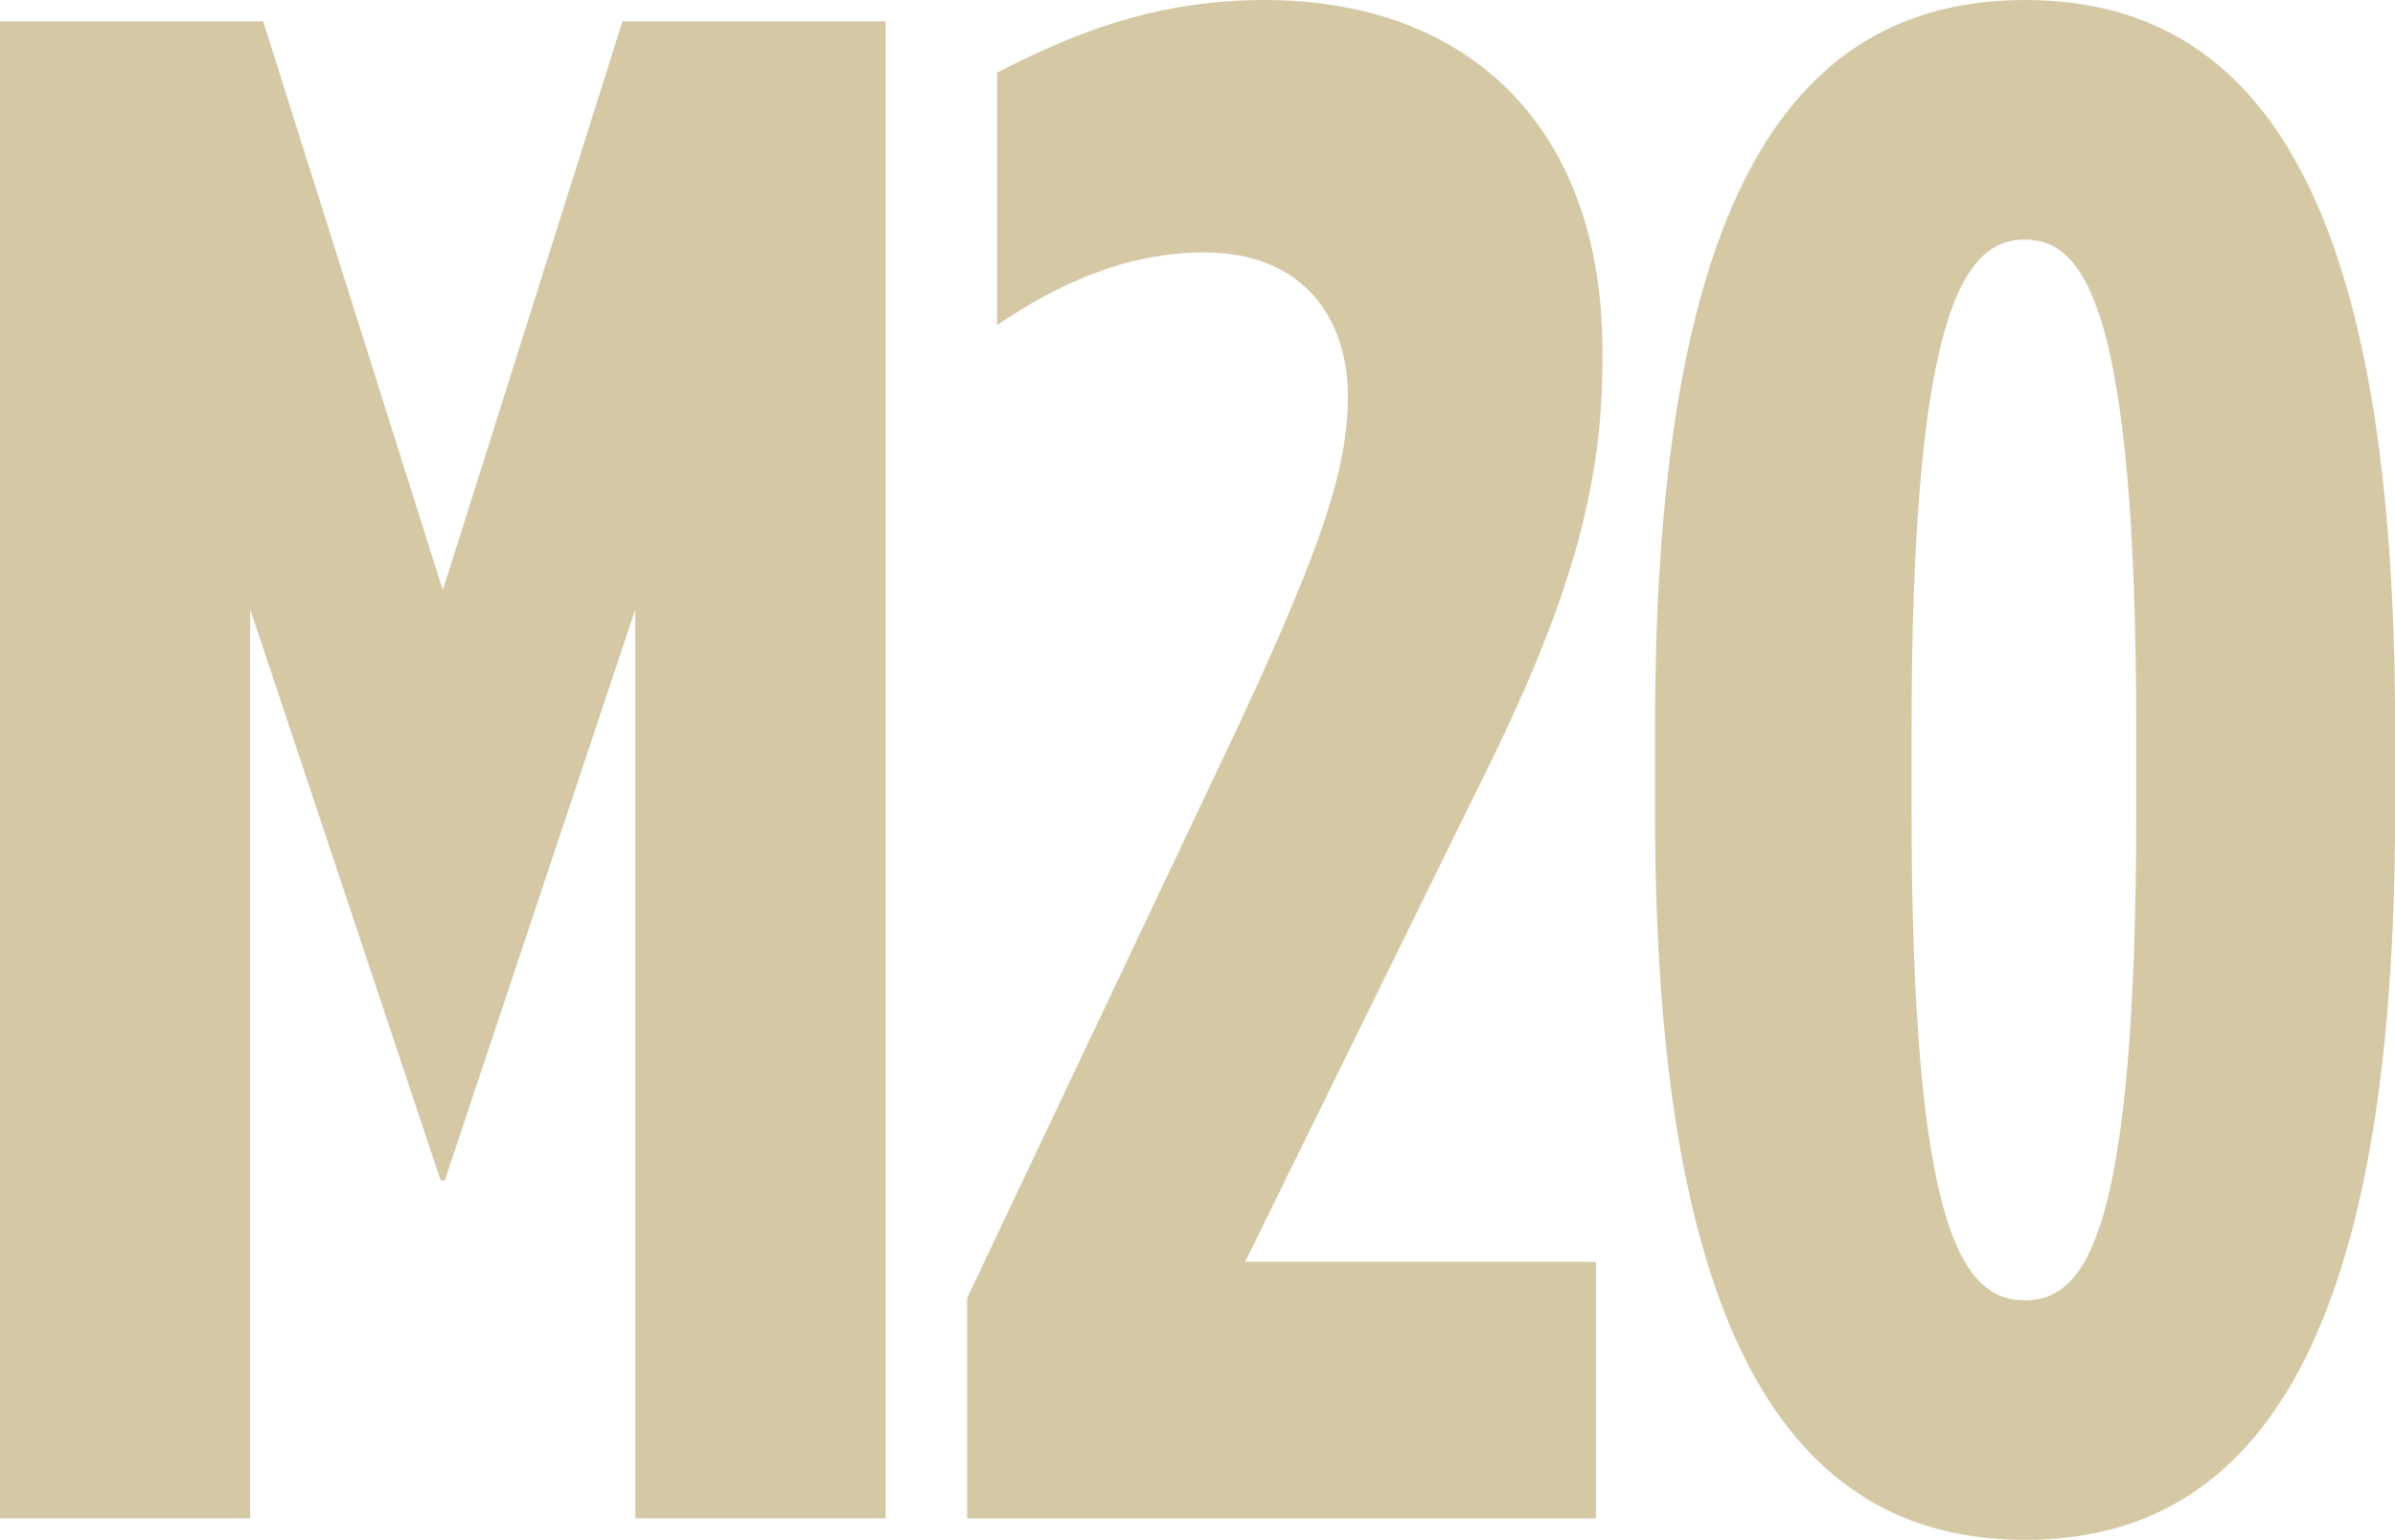 <svg xmlns="http://www.w3.org/2000/svg" id="Layer_2" viewBox="0 0 163.99 105.46"><defs><style>.cls-1{fill:#d5c9a5;}</style></defs><g id="Layer_1-2"><path class="cls-1" d="M0,1.46h18.02l12.3,38.96L42.62,1.46h18.02v102.53h-17.14v-62.25l-13.04,39.11h-.29l-13.04-39.11v62.25H0V1.46Z"></path><path class="cls-1" d="M66.22,88.91l18.6-39.25c5.86-12.6,7.47-17.72,7.47-22.56,0-5.13-2.93-9.81-9.81-9.81-5.42,0-10.11,2.2-14.21,4.98V4.98c4.83-2.49,10.55-4.98,18.31-4.98,14.06,0,23.14,8.79,23.14,24.02v.73c0,8.06-1.9,15.82-7.91,27.98l-16.55,33.69h24.02v17.58h-43.06v-15.09Z"></path><path class="cls-1" d="M113.32,55.51v-5.57C113.32,14.5,122.1,0,138.66,0s25.34,14.5,25.34,49.95v5.57c0,35.59-9.08,49.95-25.34,49.95s-25.34-14.35-25.34-49.95ZM146.27,55.37v-5.27c0-29-3.52-33.69-7.62-33.69s-7.76,4.69-7.76,33.69v5.27c0,29,3.51,33.69,7.76,33.69s7.62-4.69,7.62-33.69Z"></path></g></svg>